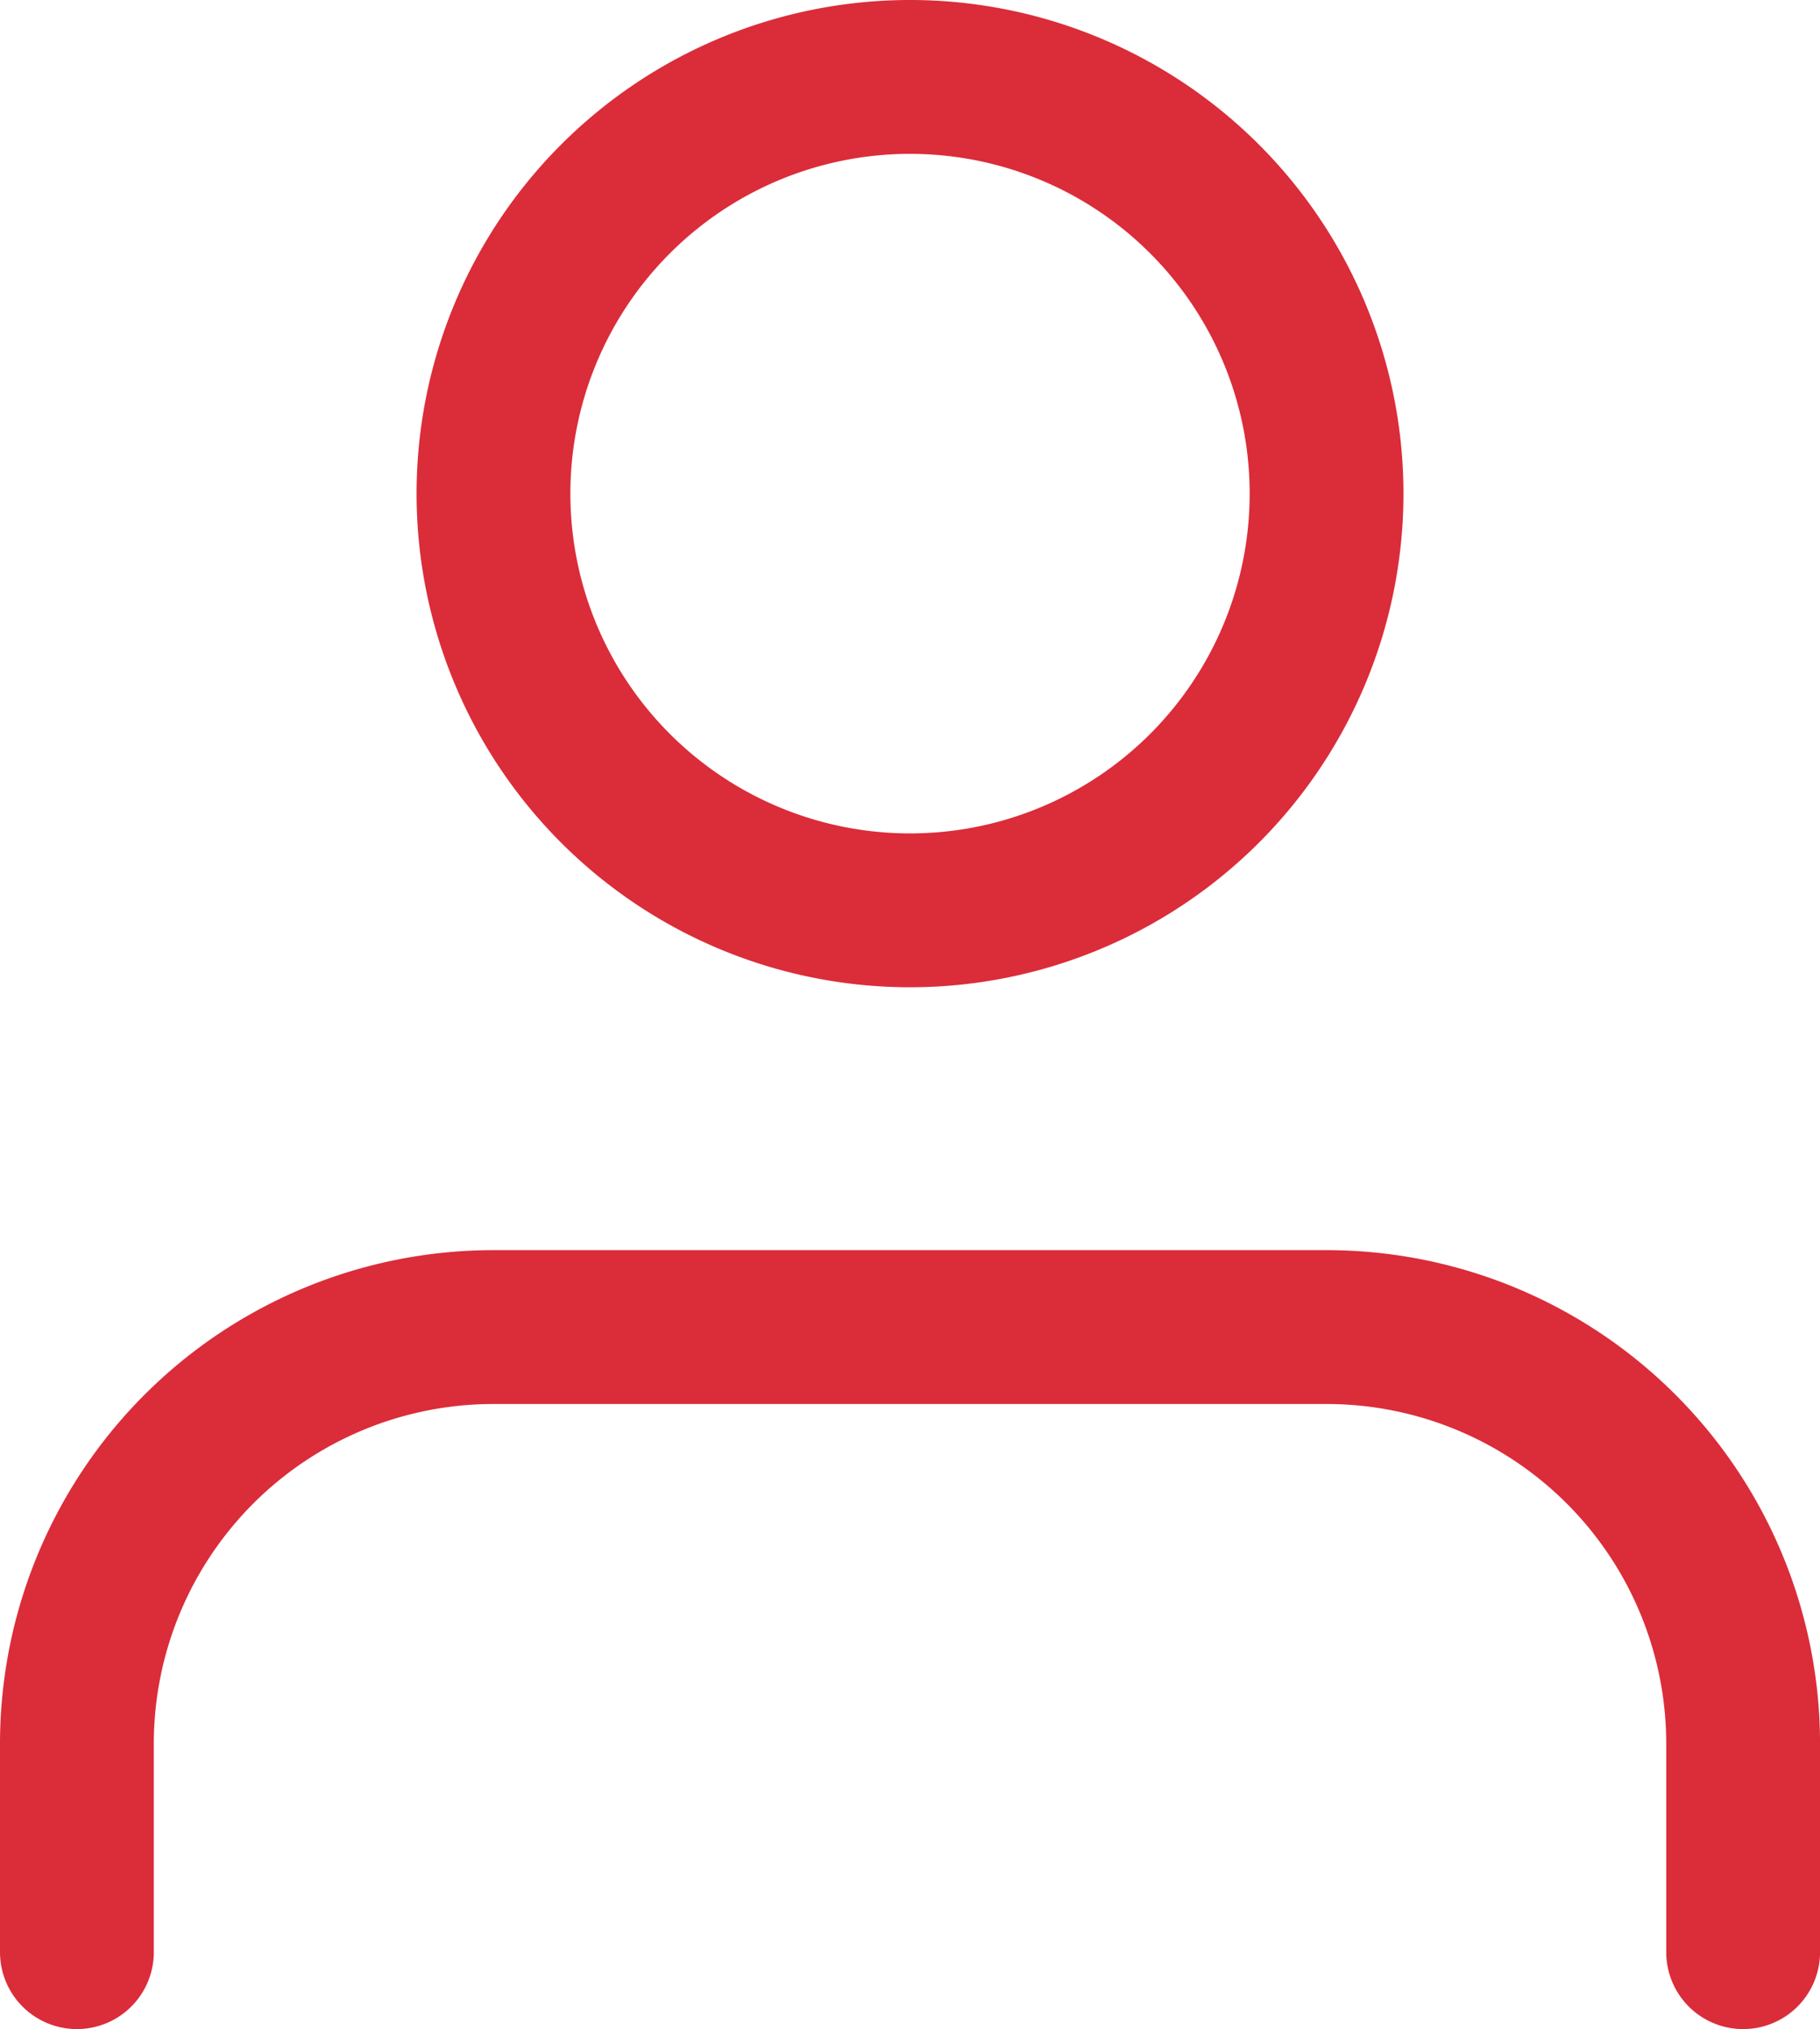 <svg xmlns="http://www.w3.org/2000/svg" width="47.333" height="52.75" viewBox="0 0 47.333 52.75">
  <g id="Icon_feather-user" data-name="Icon feather-user" transform="translate(-8.833 -6.125)">
    <path id="Path_5" data-name="Path 5" d="M54.167,56.875V51.458A10.833,10.833,0,0,0,43.333,40.625H21.667A10.833,10.833,0,0,0,10.833,51.458v5.417" fill="none" stroke="#db2c3a" stroke-linecap="round" stroke-linejoin="round" stroke-width="4"/>
    <path id="Path_6" data-name="Path 6" d="M43.333,18.958A10.833,10.833,0,1,1,32.5,8.125,10.833,10.833,0,0,1,43.333,18.958Z" fill="none" stroke="#db2c3a" stroke-linecap="round" stroke-linejoin="round" stroke-width="4"/>
  </g>
</svg>
